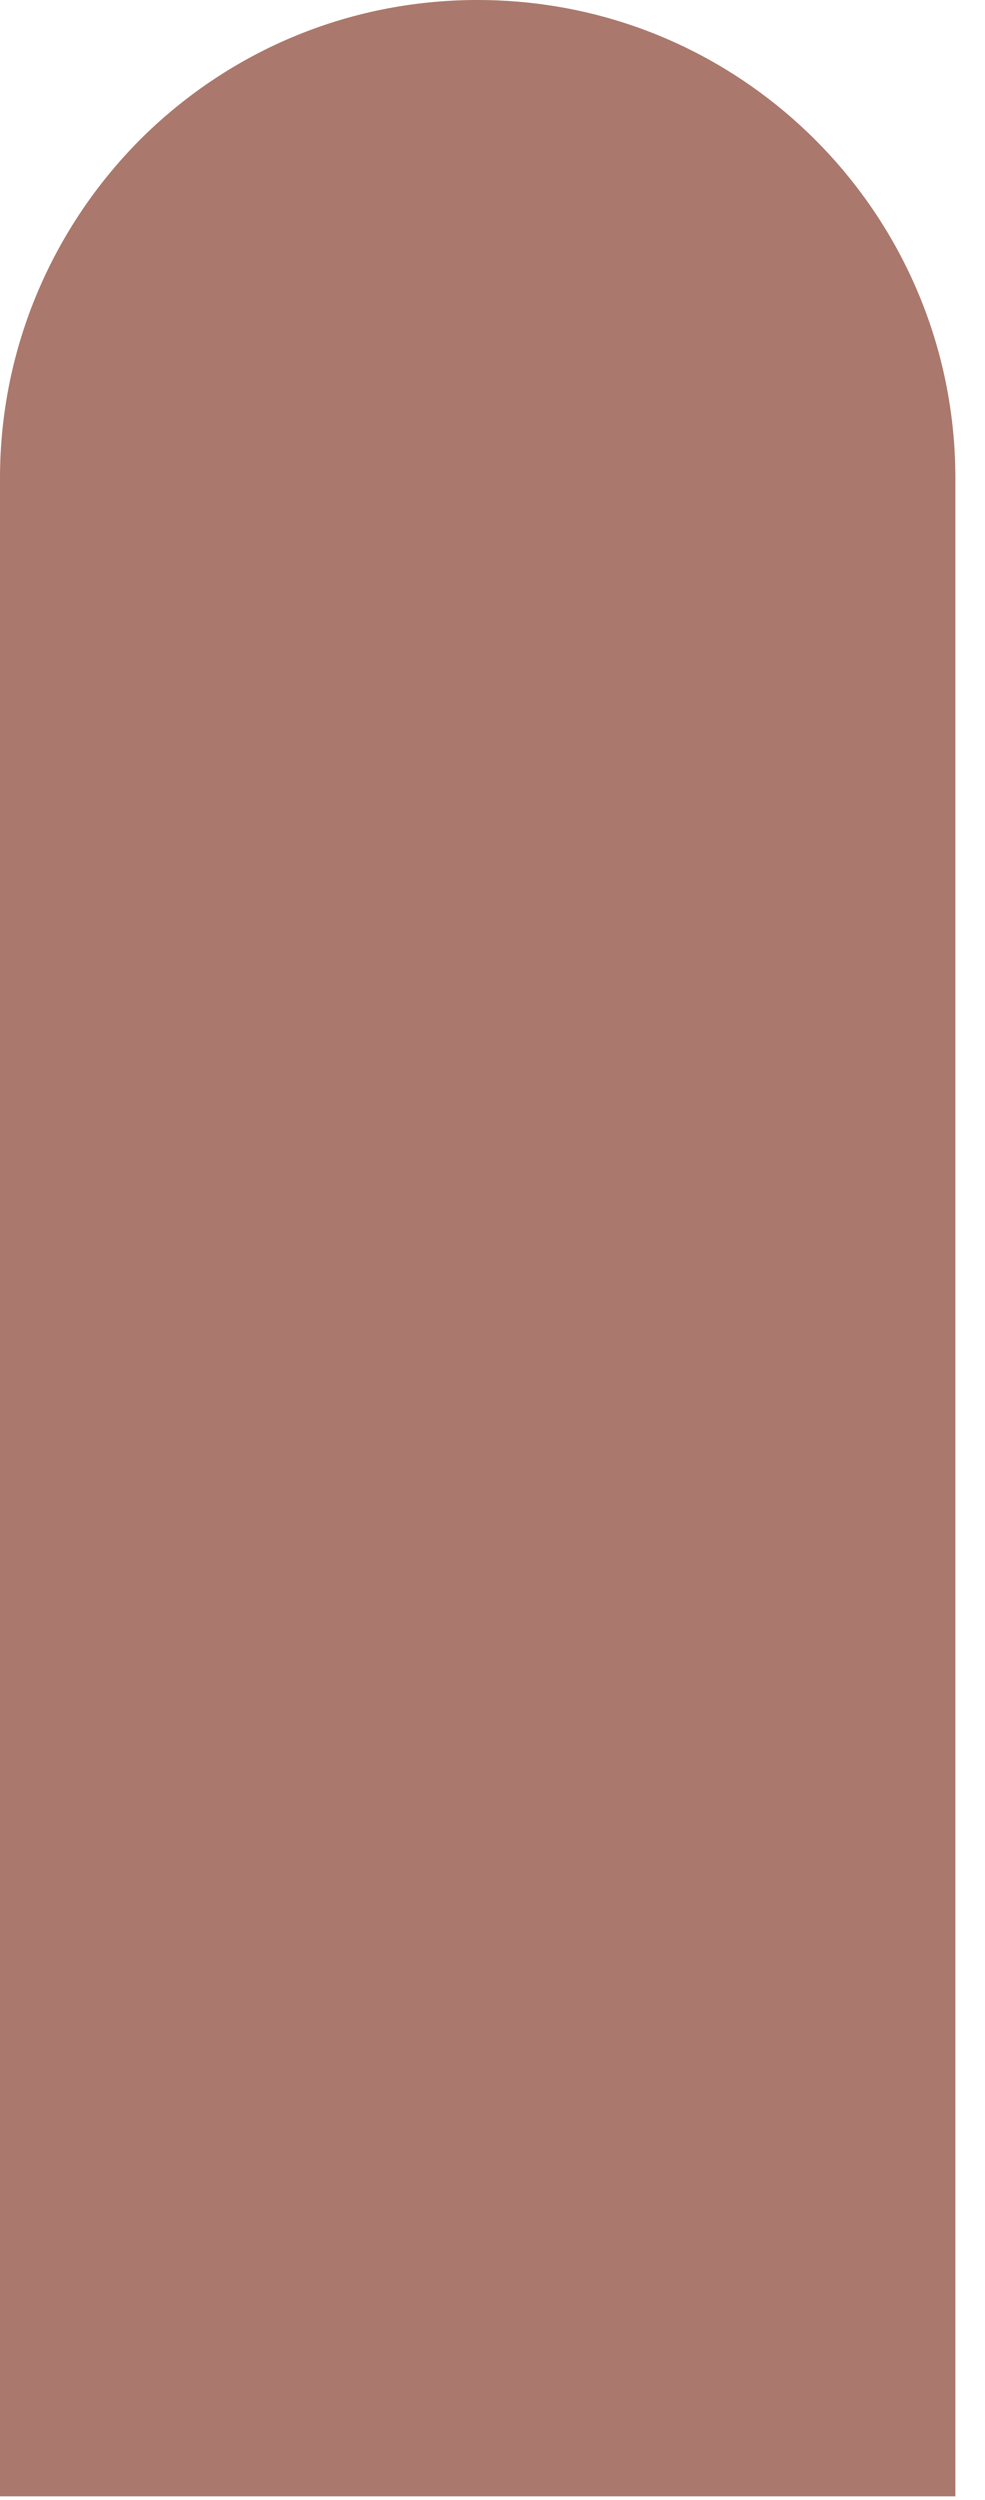 <?xml version="1.0" encoding="utf-8"?>
<svg xmlns="http://www.w3.org/2000/svg" fill="none" height="100%" overflow="visible" preserveAspectRatio="none" style="display: block;" viewBox="0 0 28 71" width="100%">
<path d="M0 13.579V70.893H27.158V13.579C27.158 9.16 25.042 5.227 21.773 2.75C19.498 1.022 16.661 0 13.579 0C9.821 0 6.437 1.512 3.974 3.974C1.526 6.438 0 9.835 0 13.579Z" fill="#6D1803" id="Vector" opacity="0.58"/>
</svg>